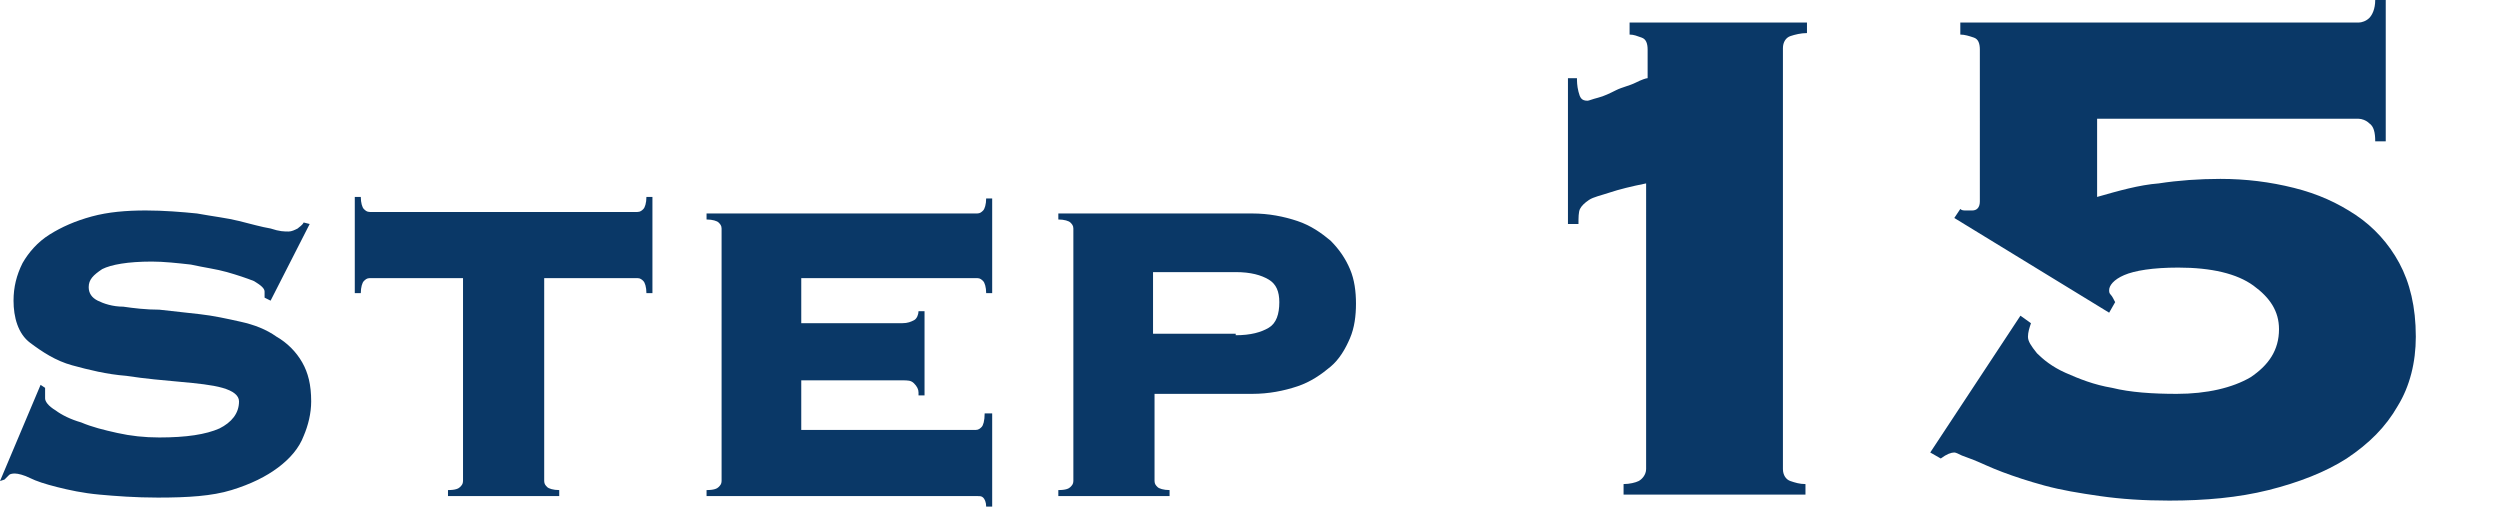 <?xml version="1.0" encoding="utf-8"?>
<!-- Generator: Adobe Illustrator 28.1.0, SVG Export Plug-In . SVG Version: 6.00 Build 0)  -->
<svg version="1.1" id="レイヤー_1" xmlns="http://www.w3.org/2000/svg" xmlns:xlink="http://www.w3.org/1999/xlink" x="0px"
	 y="0px" viewBox="0 0 166.3 34.4" style="enable-background:new 0 0 166.3 34.4;" xml:space="preserve">
<style type="text/css">
	.st0{fill:#0A3867;}
</style>
<g>
	<path class="st0" d="M3,25.8C3,25.9,3,26.1,3,26.5c0,0.2,0.2,0.5,0.7,0.8c0.4,0.3,1,0.6,1.7,0.8c0.7,0.3,1.5,0.5,2.4,0.7
		c0.9,0.2,1.8,0.3,2.8,0.3c1.8,0,3.1-0.2,4-0.6c0.8-0.4,1.3-1,1.3-1.8c0-0.4-0.4-0.7-1.1-0.9c-0.7-0.2-1.7-0.3-2.8-0.4
		c-1.1-0.1-2.3-0.2-3.6-0.4c-1.3-0.1-2.5-0.4-3.6-0.7c-1.1-0.3-2-0.9-2.8-1.5S0.9,21.1,0.9,20c0-0.9,0.2-1.7,0.6-2.5
		c0.4-0.7,1-1.4,1.8-1.9c0.8-0.5,1.7-0.9,2.8-1.2c1.1-0.3,2.3-0.4,3.6-0.4c1.2,0,2.4,0.1,3.4,0.2c1.1,0.2,2,0.3,2.8,0.5
		c0.8,0.2,1.5,0.4,2.1,0.5c0.6,0.2,0.9,0.2,1.2,0.2c0.2,0,0.4-0.1,0.6-0.2c0.1-0.1,0.3-0.2,0.4-0.4l0.4,0.1L18,20l-0.4-0.2v-0.4
		c0-0.2-0.2-0.4-0.7-0.7c-0.5-0.2-1.1-0.4-1.8-0.6c-0.7-0.2-1.5-0.3-2.4-0.5c-0.9-0.1-1.8-0.2-2.6-0.2c-1.6,0-2.7,0.2-3.3,0.5
		c-0.6,0.4-0.9,0.7-0.9,1.2c0,0.4,0.2,0.7,0.6,0.9c0.4,0.2,1,0.4,1.7,0.4c0.7,0.1,1.5,0.2,2.4,0.2c0.9,0.1,1.8,0.2,2.7,0.3
		s1.8,0.3,2.7,0.5c0.9,0.2,1.7,0.5,2.4,1c0.7,0.4,1.3,1,1.7,1.7c0.4,0.7,0.6,1.5,0.6,2.6c0,0.8-0.2,1.6-0.5,2.3
		c-0.3,0.8-0.9,1.5-1.7,2.1s-1.8,1.1-3.1,1.5c-1.3,0.4-2.9,0.5-4.9,0.5c-1.5,0-2.8-0.1-3.9-0.2c-1.1-0.1-2-0.3-2.8-0.5
		c-0.8-0.2-1.4-0.4-1.8-0.6c-0.4-0.2-0.8-0.3-1-0.3c-0.1,0-0.3,0-0.4,0.1c-0.1,0.1-0.2,0.2-0.3,0.3L0,32l2.7-6.4L3,25.8z"/>
	<path class="st0" d="M29.8,32.6c0.5,0,0.7-0.1,0.8-0.2c0.1-0.1,0.2-0.2,0.2-0.4V18.5h-6.2c-0.2,0-0.3,0.1-0.4,0.2
		c-0.1,0.1-0.2,0.4-0.2,0.8h-0.4v-6.4H24c0,0.4,0.1,0.7,0.2,0.8c0.1,0.1,0.2,0.2,0.4,0.2h17.8c0.2,0,0.3-0.1,0.4-0.2
		s0.2-0.4,0.2-0.8h0.4v6.4H43c0-0.4-0.1-0.7-0.2-0.8c-0.1-0.1-0.2-0.2-0.4-0.2h-6.2V32c0,0.2,0.1,0.3,0.2,0.4
		c0.1,0.1,0.4,0.2,0.8,0.2v0.4h-7.4V32.6z"/>
	<path class="st0" d="M61.1,26.1c0-0.2-0.1-0.4-0.3-0.6c-0.2-0.2-0.4-0.2-0.8-0.2h-6.7v3.3h11.6c0.2,0,0.3-0.1,0.4-0.2
		s0.2-0.4,0.2-0.9H66v6.2h-0.4c0-0.3-0.1-0.5-0.2-0.6c-0.1-0.1-0.2-0.1-0.4-0.1h-18v-0.4c0.5,0,0.7-0.1,0.8-0.2
		c0.1-0.1,0.2-0.2,0.2-0.4V15.2c0-0.2-0.1-0.3-0.2-0.4c-0.1-0.1-0.4-0.2-0.8-0.2v-0.4h18c0.2,0,0.3-0.1,0.4-0.2s0.2-0.4,0.2-0.8H66
		v6.3h-0.4c0-0.4-0.1-0.7-0.2-0.8c-0.1-0.1-0.2-0.2-0.4-0.2H53.3v3H60c0.4,0,0.6-0.1,0.8-0.2s0.3-0.4,0.3-0.6h0.4v5.6H61.1z"/>
	<path class="st0" d="M76.8,32c0,0.2,0.1,0.3,0.2,0.4c0.1,0.1,0.4,0.2,0.8,0.2v0.4h-7.4v-0.4c0.5,0,0.7-0.1,0.8-0.2
		c0.1-0.1,0.2-0.2,0.2-0.4V15.2c0-0.2-0.1-0.3-0.2-0.4c-0.1-0.1-0.4-0.2-0.8-0.2v-0.4h12.9c1.1,0,2.1,0.2,3,0.5
		c0.9,0.3,1.6,0.8,2.2,1.3c0.6,0.6,1,1.2,1.3,1.9c0.3,0.7,0.4,1.5,0.4,2.3s-0.1,1.6-0.4,2.3c-0.3,0.7-0.7,1.4-1.3,1.9
		s-1.3,1-2.2,1.3s-1.9,0.5-3,0.5h-6.5V32z M82.2,22.3c1,0,1.7-0.2,2.2-0.5s0.7-0.9,0.7-1.7c0-0.7-0.2-1.2-0.7-1.5
		c-0.5-0.3-1.2-0.5-2.2-0.5h-5.5v4.1H82.2z"/>
	<path class="st0" d="M104.2,5.2h0.7c0,0.2,0,0.5,0.1,0.9c0.1,0.4,0.2,0.6,0.6,0.6c0.1,0,0.3-0.1,0.7-0.2c0.4-0.1,0.8-0.3,1.2-0.5
		c0.4-0.2,0.9-0.3,1.3-0.5c0.4-0.2,0.7-0.3,0.8-0.3V3.3c0-0.4-0.1-0.7-0.4-0.8c-0.3-0.1-0.5-0.2-0.8-0.2V1.5h11.8v0.7
		c-0.4,0-0.8,0.1-1.1,0.2s-0.5,0.4-0.5,0.8v28c0,0.4,0.2,0.7,0.5,0.8s0.6,0.2,1,0.2v0.7H108v-0.7c0.4,0,0.8-0.1,1-0.2
		s0.5-0.4,0.5-0.8V12.2c-1,0.2-1.8,0.4-2.4,0.6c-0.6,0.2-1.1,0.3-1.4,0.5c-0.3,0.2-0.5,0.4-0.6,0.6c-0.1,0.2-0.1,0.6-0.1,1h-0.7V5.2
		z"/>
	<path class="st0" d="M135.1,21.5c-0.1,0.3-0.2,0.6-0.2,0.9c0,0.3,0.2,0.6,0.6,1.1c0.4,0.4,1,0.9,1.9,1.3s1.9,0.8,3.1,1
		c1.2,0.3,2.7,0.4,4.3,0.4c2,0,3.7-0.4,4.9-1.1c1.2-0.8,1.9-1.8,1.9-3.2c0-1.2-0.6-2.1-1.7-2.9c-1.1-0.8-2.8-1.2-5-1.2
		c-1.7,0-2.9,0.2-3.6,0.5c-0.7,0.3-1,0.7-1,1c0,0.1,0,0.2,0.1,0.3c0.1,0.1,0.2,0.3,0.3,0.5l-0.4,0.7L130,14.5l0.4-0.6
		c0.1,0.1,0.2,0.1,0.4,0.1h0.4c0.3,0,0.5-0.2,0.5-0.6V3.3c0-0.4-0.1-0.7-0.4-0.8s-0.6-0.2-0.9-0.2V1.5h26.5c0.2,0,0.5-0.1,0.7-0.3
		c0.2-0.2,0.4-0.6,0.4-1.2h0.7v9.4h-0.7c0-0.6-0.1-1-0.4-1.2c-0.2-0.2-0.5-0.3-0.7-0.3h-17.4v5.2c1.4-0.4,2.8-0.8,4.1-0.9
		c1.3-0.2,2.7-0.3,4.1-0.3c1.7,0,3.3,0.2,4.9,0.6c1.6,0.4,2.9,1,4.1,1.8c1.2,0.8,2.2,1.9,2.9,3.2c0.7,1.3,1.1,2.9,1.1,4.9
		c0,1.7-0.4,3.3-1.2,4.6c-0.8,1.4-1.9,2.5-3.4,3.5c-1.4,0.9-3.2,1.6-5.2,2.1c-2,0.5-4.2,0.7-6.6,0.7c-1.7,0-3.2-0.1-4.6-0.3
		c-1.4-0.2-2.6-0.4-3.7-0.7c-1.1-0.3-2-0.6-2.8-0.9s-1.4-0.6-1.9-0.8c-0.3-0.1-0.5-0.2-0.8-0.3c-0.2-0.1-0.4-0.2-0.5-0.2
		c-0.2,0-0.5,0.1-0.9,0.4l-0.7-0.4l6-9.1L135.1,21.5z"/>
</g>
</svg>
